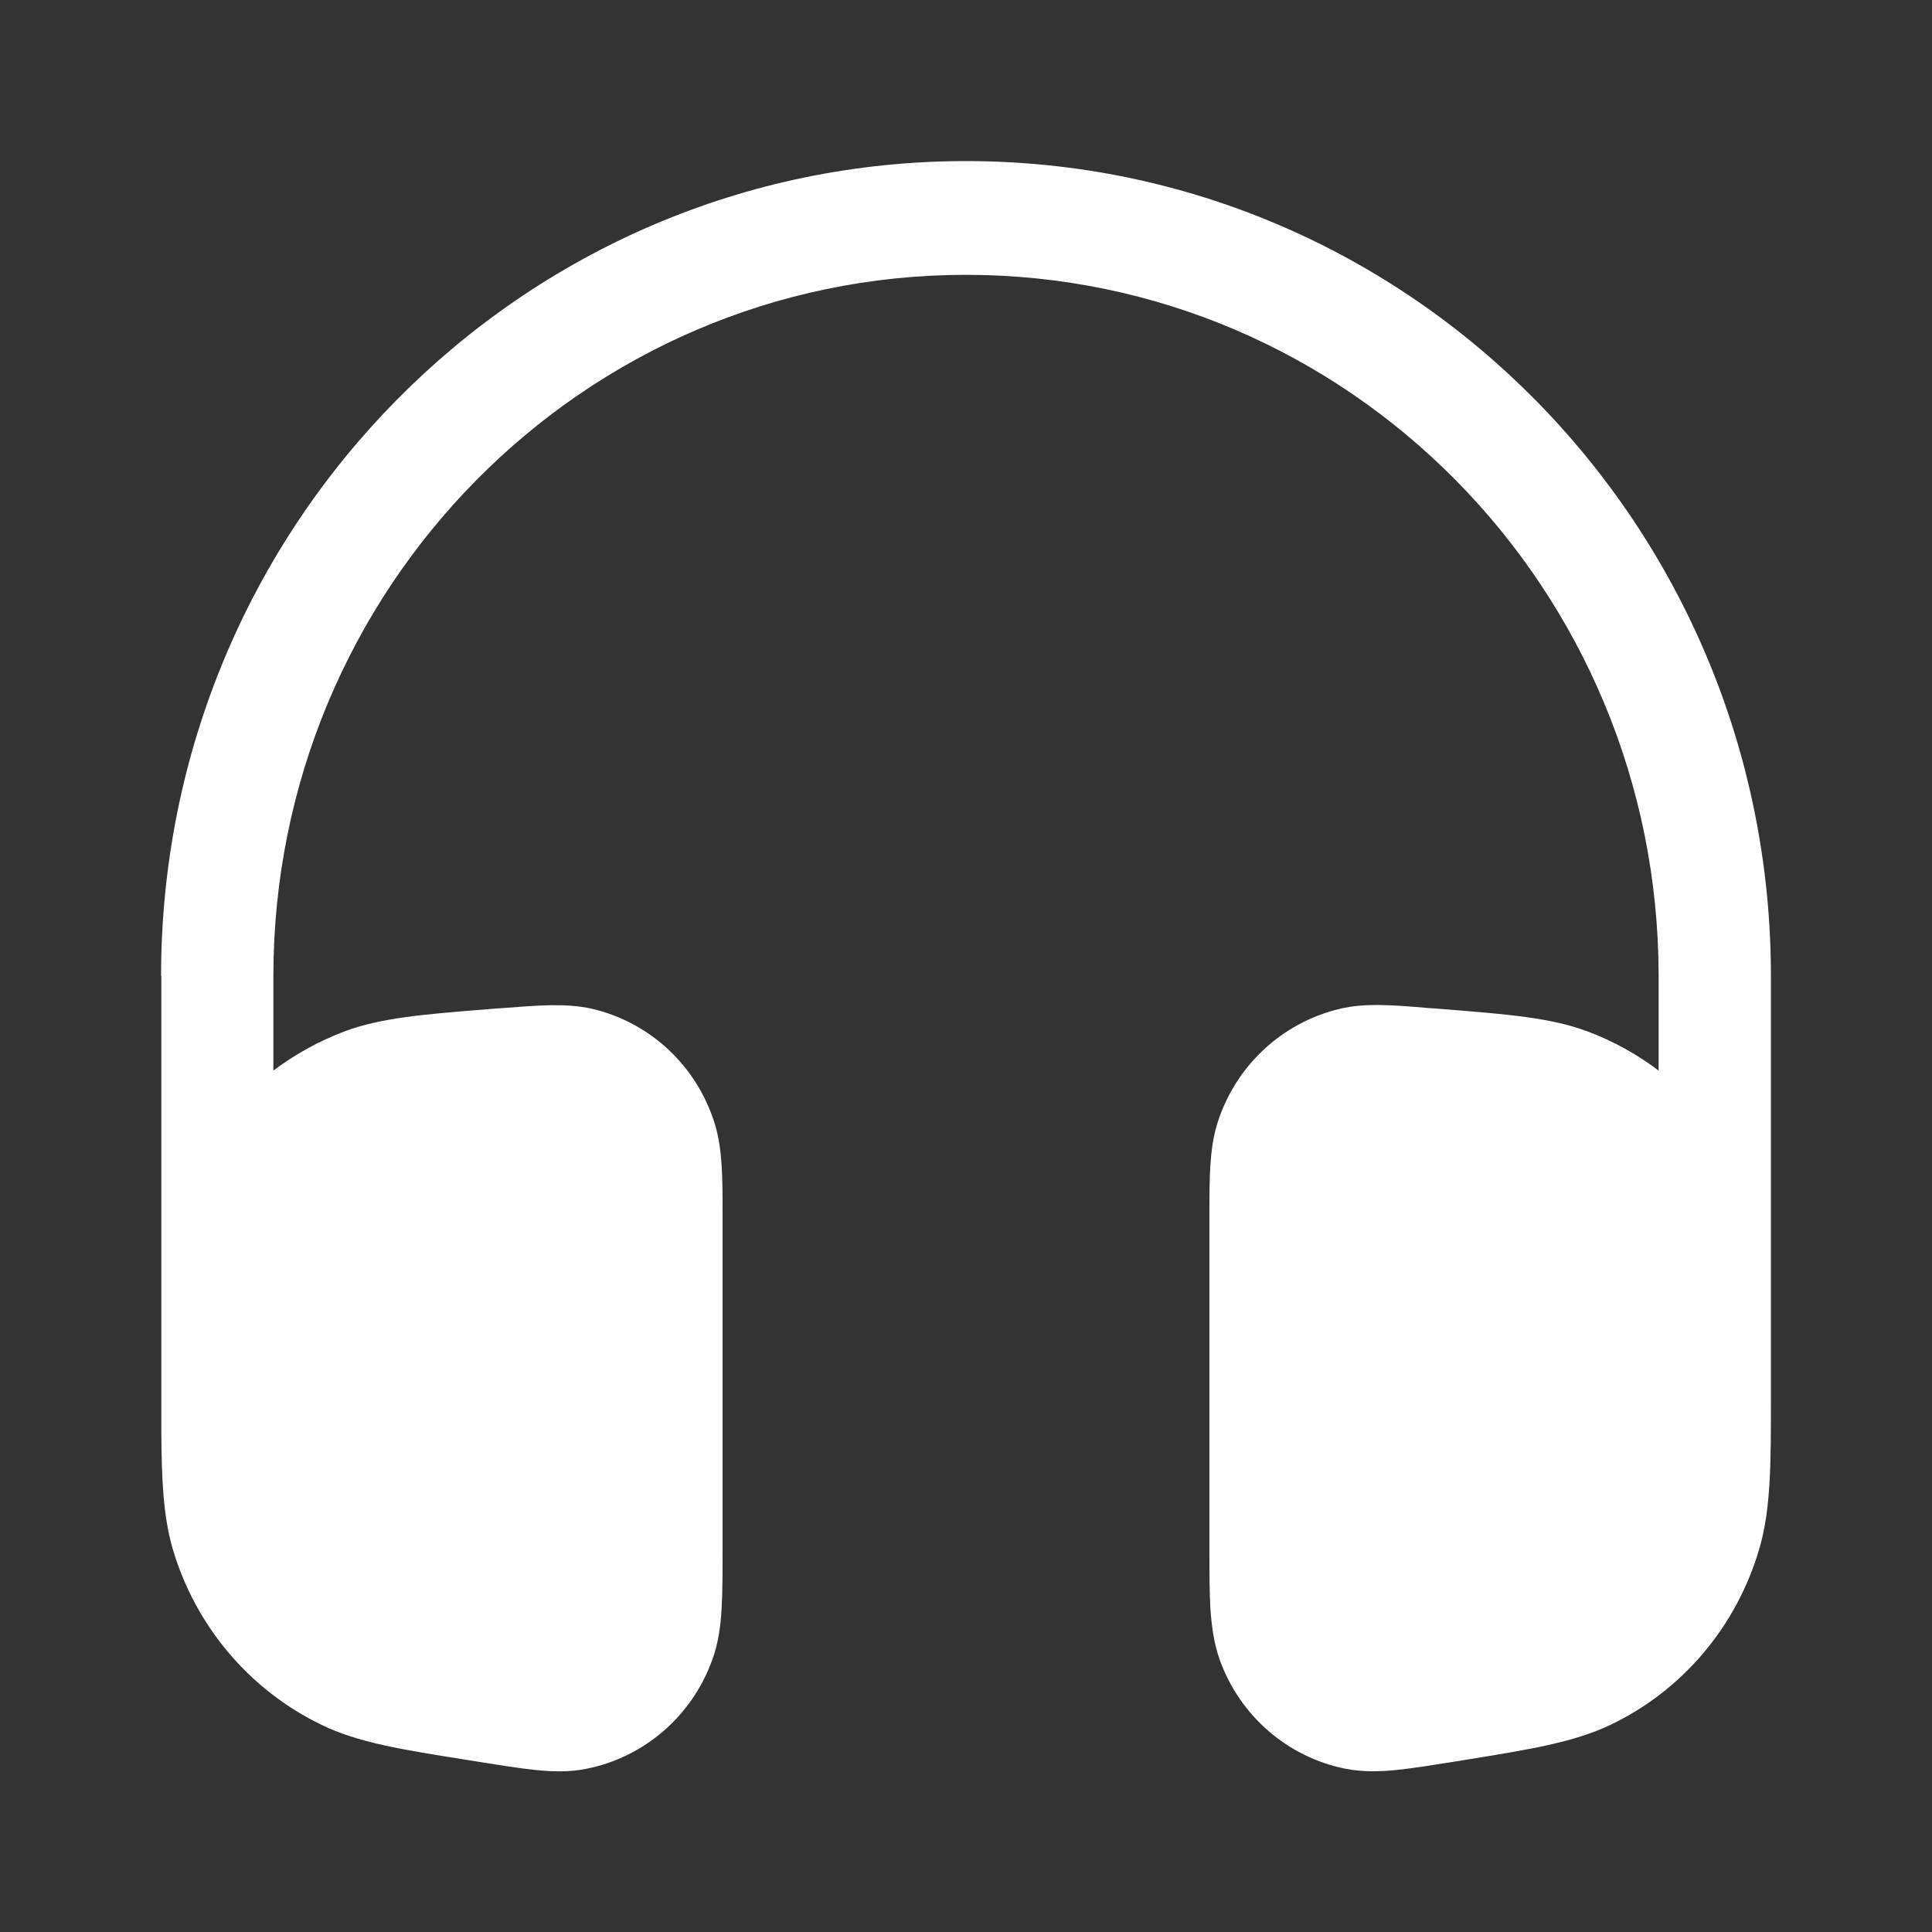 <?xml version="1.0" encoding="utf-8"?>
<!-- Generator: Adobe Illustrator 27.6.1, SVG Export Plug-In . SVG Version: 6.00 Build 0)  -->
<svg version="1.1" id="Layer_1" xmlns="http://www.w3.org/2000/svg" xmlns:xlink="http://www.w3.org/1999/xlink" x="0px" y="0px"
	 viewBox="0 0 800 800" style="enable-background:new 0 0 800 800;" xml:space="preserve">
<rect x="0" y="0" width="800" height="800" fill="#333333" stroke="none"/>
<style type="text/css">
	.st0{fill:#FFFFFF;}
</style>
<path class="st0" d="M66.7,404.1C66.7,217.8,215.9,66.7,400,66.7c184.1,0,333.3,151.1,333.3,337.5v174.8c0,27.2,0,45.9-4.8,62.3
	c-9.4,32.1-31.7,58.6-61.6,72.9c-15.3,7.3-33.5,10.2-60,14.5l-4.3,0.7c-9.4,1.5-17.5,2.8-24.2,3.5c-7,0.7-14.1,0.9-21.3-0.5
	c-23.9-4.8-43.6-21.8-52-45c-2.5-7-3.4-14.2-3.9-21.3c-0.4-6.8-0.4-15.1-0.4-24.8l0-139.1c0-14.2,0-26.4,3.2-36.8
	c7.4-23.9,26.8-42,50.9-47.7c10.5-2.5,22.6-1.5,36.5-0.3l3.1,0.2l3.7,0.3c26.1,2.1,44,3.5,59.2,9.2c10.7,4,20.5,9.5,29.4,16.2v-39.1
	c0-160.4-128.4-290.4-286.8-290.4c-158.4,0-286.8,130-286.8,290.4v39.1c8.9-6.7,18.8-12.2,29.4-16.2c15.2-5.7,33-7.1,59.2-9.2
	l3.7-0.3l3.1-0.2c14-1.1,26-2.1,36.5,0.3c24.1,5.6,43.5,23.7,50.9,47.7c3.2,10.5,3.2,22.7,3.2,36.8l0,139.1c0,9.7,0,18-0.4,24.8
	c-0.4,7.1-1.3,14.2-3.9,21.3c-8.4,23.2-28.1,40.2-52,45c-7.3,1.5-14.4,1.2-21.3,0.5c-6.7-0.7-14.8-2-24.2-3.5l-4.3-0.7
	c-26.6-4.2-44.8-7.1-60-14.5c-29.8-14.4-52.2-40.9-61.6-72.9c-3.9-13.5-4.6-28.6-4.7-48.7l0-6.5V404.1z"/>
</svg>
